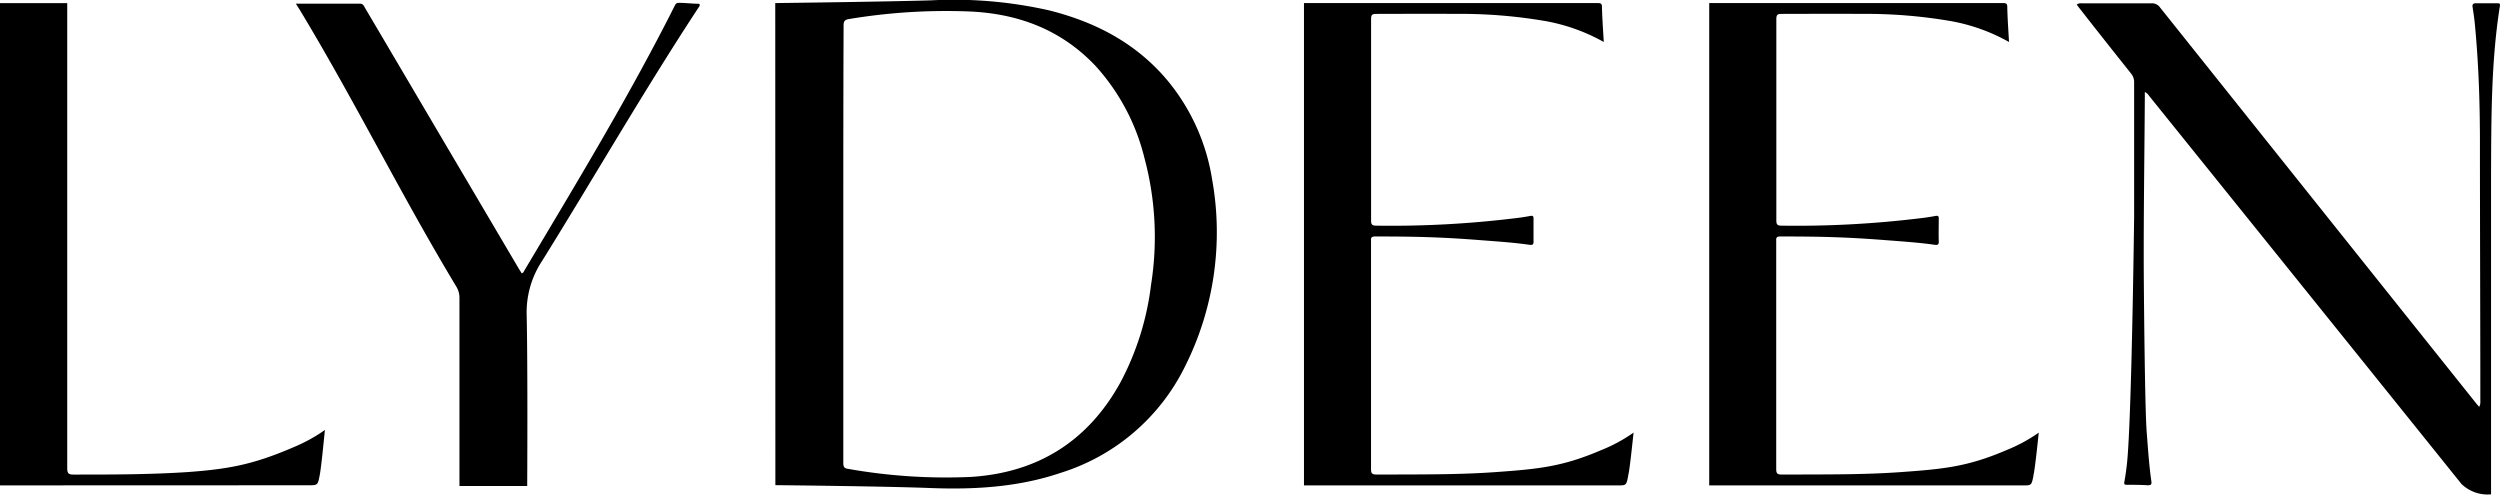 <svg viewBox="0 0 429.86 85.04" xmlns="http://www.w3.org/2000/svg" data-sanitized-data-name="图层 1" data-name="图层 1" id="图层_1"><path d="M280.88,74.39a27.08,27.08,0,0,1-5.55,3c-6.7,2.88-10.89,3.26-18.11,3.78-6,.43-11.93.4-17.9.42h-2.67c-.78,0-.92-.25-.91-1V41.53c0-.43-.11-.86.64-.87,6.83,0,11.32.1,18.13.63,2.83.22,5.66.4,8.47.8.55.08.73-.05.7-.63,0-1.1,0-2.75,0-3.85,0-.43-.1-.56-.56-.48-1,.19-2,.33-3,.44a175.5,175.5,0,0,1-23.48,1.23c-.7,0-.89-.18-.89-.89V3.27c0-.72.19-.88.89-.88,5.4,0,8.15-.05,13.55,0a86,86,0,0,1,15.69,1.26,32,32,0,0,1,9.88,3.57c-.11-1.88-.28-4.29-.31-6,0-.57-.16-.69-.72-.69H224.21V83.46l54.27,0c1.14,0,1.18-.13,1.47-1.6,0-.14.06-.31.09-.48.29-1.65.66-5.39.84-6.95Z"></path><path d="M133.3.53S152.2.3,160.1.06a74.27,74.27,0,0,1,20.27,1.72c8,2,15,5.64,20.41,12.1a35.27,35.27,0,0,1,7.63,16.93A51.41,51.41,0,0,1,203.76,63a35.63,35.63,0,0,1-21.37,18.3c-7.32,2.48-14.88,2.91-22.53,2.61s-26.54-.49-26.54-.49ZM145,41.88c0,12.71,0,24.94,0,37.65,0,.6.06,1,.78,1.08A96.12,96.12,0,0,0,167,82c11.46-.74,20.1-6.15,25.67-16.28A47.87,47.87,0,0,0,197.91,49a52.42,52.42,0,0,0-1.14-21.87,36.45,36.45,0,0,0-8.33-15.72c-6-6.39-13.53-9.14-22.08-9.45A101.89,101.89,0,0,0,146,3.27c-.76.13-.95.37-.95,1.12C145,17,145,29.23,145,41.88Z"></path><path d="M429.84,1.05c.08-.47-.12-.5-.46-.49-1.11,0-2.51,0-3.61,0-.62,0-.7.24-.61.75.13.85.26,1.71.35,2.57.66,6.72.89,13.46.9,20.21,0,15,.07,29.92.07,45a1.58,1.58,0,0,1-.2.87c-.19-.23-.39-.44-.57-.67q-27.15-34-54.3-68a1.68,1.68,0,0,0-1.49-.72l-12,0a1.2,1.2,0,0,0-.84.21c.18.25.31.44.5.67,3,3.84,5.79,7.36,8.84,11.19a2.28,2.28,0,0,1,.53,1.54c0,7.64,0,15.53,0,23.17-.22,16.82-.65,37.15-1.24,42.45-.11,1-.25,2-.43,3-.09.46,0,.57.47.56,1.11,0,2.43,0,3.53.08.59,0,.71-.15.63-.71-.4-2.81-.58-5.64-.8-8.46s-.38-13.14-.48-24.38.1-22.58.16-33.26v-.81a1.8,1.8,0,0,1,.75.68l20.94,26c11.27,14,21.49,26.69,32.74,40.7A6.46,6.46,0,0,0,428.32,85V83.88c0-18,0-35.93,0-53.9C428.37,20.32,428.32,10.64,429.84,1.05Z"></path><path d="M89.71,47c.29-.09.35-.31.45-.48,8.4-14.12,16.93-28.16,24.45-42.77.47-.9.92-1.81,1.38-2.71.15-.31.29-.56.71-.55,1.16,0,2.41.16,3.52.16a.36.36,0,0,1,0,.48c-9.44,14.35-18,29.26-27.07,43.83a16,16,0,0,0-2.59,9.26c.2,9.42.09,29.34.09,29.34H79s0-21.88,0-32.3a3.67,3.67,0,0,0-.55-2C68.89,33.39,61.11,17.54,51.54,1.69L50.87.63s7.56,0,11,0c.61,0,.72.45.94.81q6.3,10.67,12.58,21.34c4.64,7.85,9.17,15.55,13.81,23.41Z"></path><path d="M55.87,73.93c-.18,1.61-.61,6.36-.92,7.9s-.32,1.61-1.81,1.61L0,83.46V.54H11.56l0,79.92c0,.86.15,1.15,1.1,1.14,6.53,0,13.07,0,19.6-.43,7.21-.52,11.41-1.35,18.11-4.23A28.26,28.26,0,0,0,55.87,73.93Z"></path><path d="M350.55,74.39a27.2,27.2,0,0,1-5.54,3c-6.7,2.88-10.9,3.26-18.11,3.78-6,.43-11.94.4-17.91.42h-2.67c-.78,0-.91-.25-.91-1V41.53c0-.43-.11-.86.64-.87,6.84,0,11.32.1,18.14.63,2.82.22,5.65.4,8.46.8.56.08.73-.05.71-.63-.05-1.1,0-2.75,0-3.85,0-.43-.09-.56-.56-.48-1,.19-2,.33-3,.44a175.35,175.35,0,0,1-23.47,1.23c-.7,0-.9-.18-.9-.89V3.27c0-.72.2-.88.89-.88,5.4,0,8.16-.05,13.56,0a85.88,85.88,0,0,1,15.68,1.26,31.86,31.86,0,0,1,9.88,3.57c-.11-1.88-.27-4.29-.3-6,0-.57-.17-.69-.72-.69H293.89V83.46l54.27,0c1.13,0,1.17-.13,1.47-1.6,0-.14.05-.31.08-.48.29-1.65.67-5.39.84-6.95Z"></path></svg>
